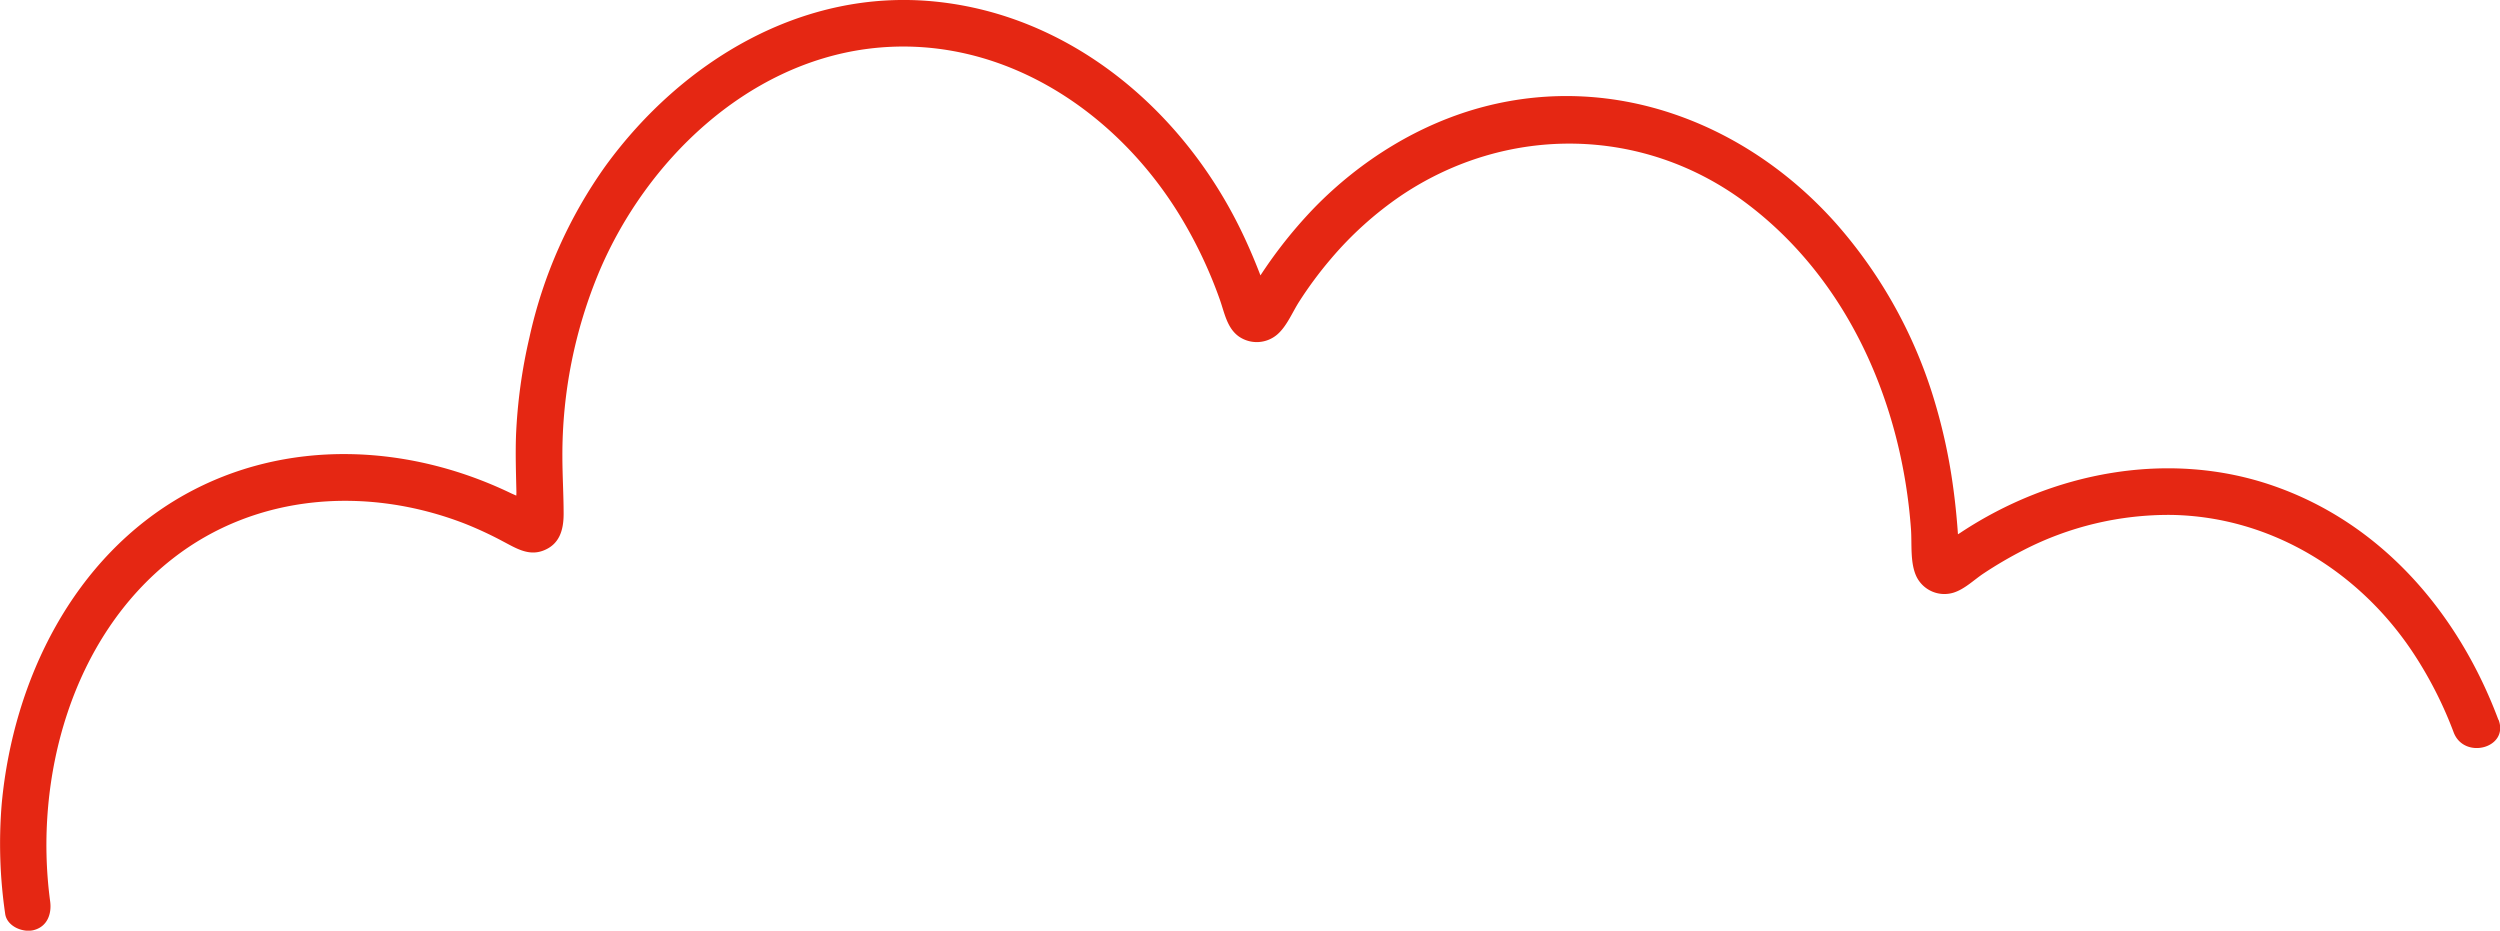 <svg xmlns="http://www.w3.org/2000/svg" viewBox="0 0 642.93 239.34"><defs><style>.cls-1{fill:#e52713;}</style></defs><g id="Layer_2" data-name="Layer 2"><g id="Layer_1-2" data-name="Layer 1"><path class="cls-1" d="M642.52,185.12c-10.19-27.25-29.81-50.42-57.81-60.16-27-9.41-57.07-3.53-80.58,12.07-1.33.89-3.79,2-4.7,3.3l-1.17.88,5.62,1.87a31.31,31.31,0,0,0-.21-3.56c-.29-4.78-.72-9.53-1.38-14.27a143.58,143.58,0,0,0-5.58-24.68,121.85,121.85,0,0,0-24.34-42.89C449.66,32,415.7,18.62,381.83,27.39c-16.67,4.32-31.92,13.81-43.89,26.11a118.16,118.16,0,0,0-15.87,20.64,11.41,11.41,0,0,0-1.5,2.52c-.7,2.49,5.93,3.1,5.75.25-.12-1.84-1.52-4.4-2.18-6.12-1.62-4.22-3.41-8.38-5.42-12.43C303.54,27.77,275,3.83,240.37.39c-34.08-3.38-65,15.34-84.58,42.19A120.24,120.24,0,0,0,136.15,86.8a135.8,135.8,0,0,0-3.45,25.31c-.16,4.83,0,9.67.11,14.5,0,.64-.21,3,.1,3.71l0,1.87,4.83-2.09c0-.54-5.64-2.92-6.31-3.24-26.51-12.78-57.85-14.23-84,.4C18.88,143.29,3.43,174.8.45,206.62A124.6,124.6,0,0,0,1.33,235c.44,3.23,4.56,4.93,7.38,4.19,3.48-.92,4.62-4.19,4.19-7.38-4.26-31.7,5.52-67.83,31.49-88.13,21.57-16.86,50.17-18.71,75.18-9a95.72,95.72,0,0,1,9.8,4.56c3.23,1.69,6.48,3.78,10.23,2.4,4.27-1.56,5.34-5.29,5.35-9.44,0-4.9-.31-9.8-.32-14.7a122,122,0,0,1,9.59-47.93c12.05-28.21,37.52-52.89,68.83-57C256,8.29,286,27.39,303,54.73A115.8,115.8,0,0,1,313.69,77c1.21,3.4,1.85,7.43,5,9.6A8.09,8.09,0,0,0,328.5,86c2.47-2.15,3.9-5.79,5.65-8.49a100.3,100.3,0,0,1,8.05-10.86,90.46,90.46,0,0,1,18.11-16.34c27.23-18.31,62.21-17.93,88.62,1.81s40.18,51.77,42.52,83.94c.28,3.87-.28,8.67,1.42,12.24a8,8,0,0,0,9.47,4.13c2.92-.89,5.34-3.35,7.85-5a105.63,105.63,0,0,1,10.18-5.95,81.57,81.57,0,0,1,38-9.06c26,.41,49.18,15,63,36.66A102.67,102.67,0,0,1,631,188.31c2.68,7.17,14.29,4.07,11.57-3.19Z"></path></g></g></svg>